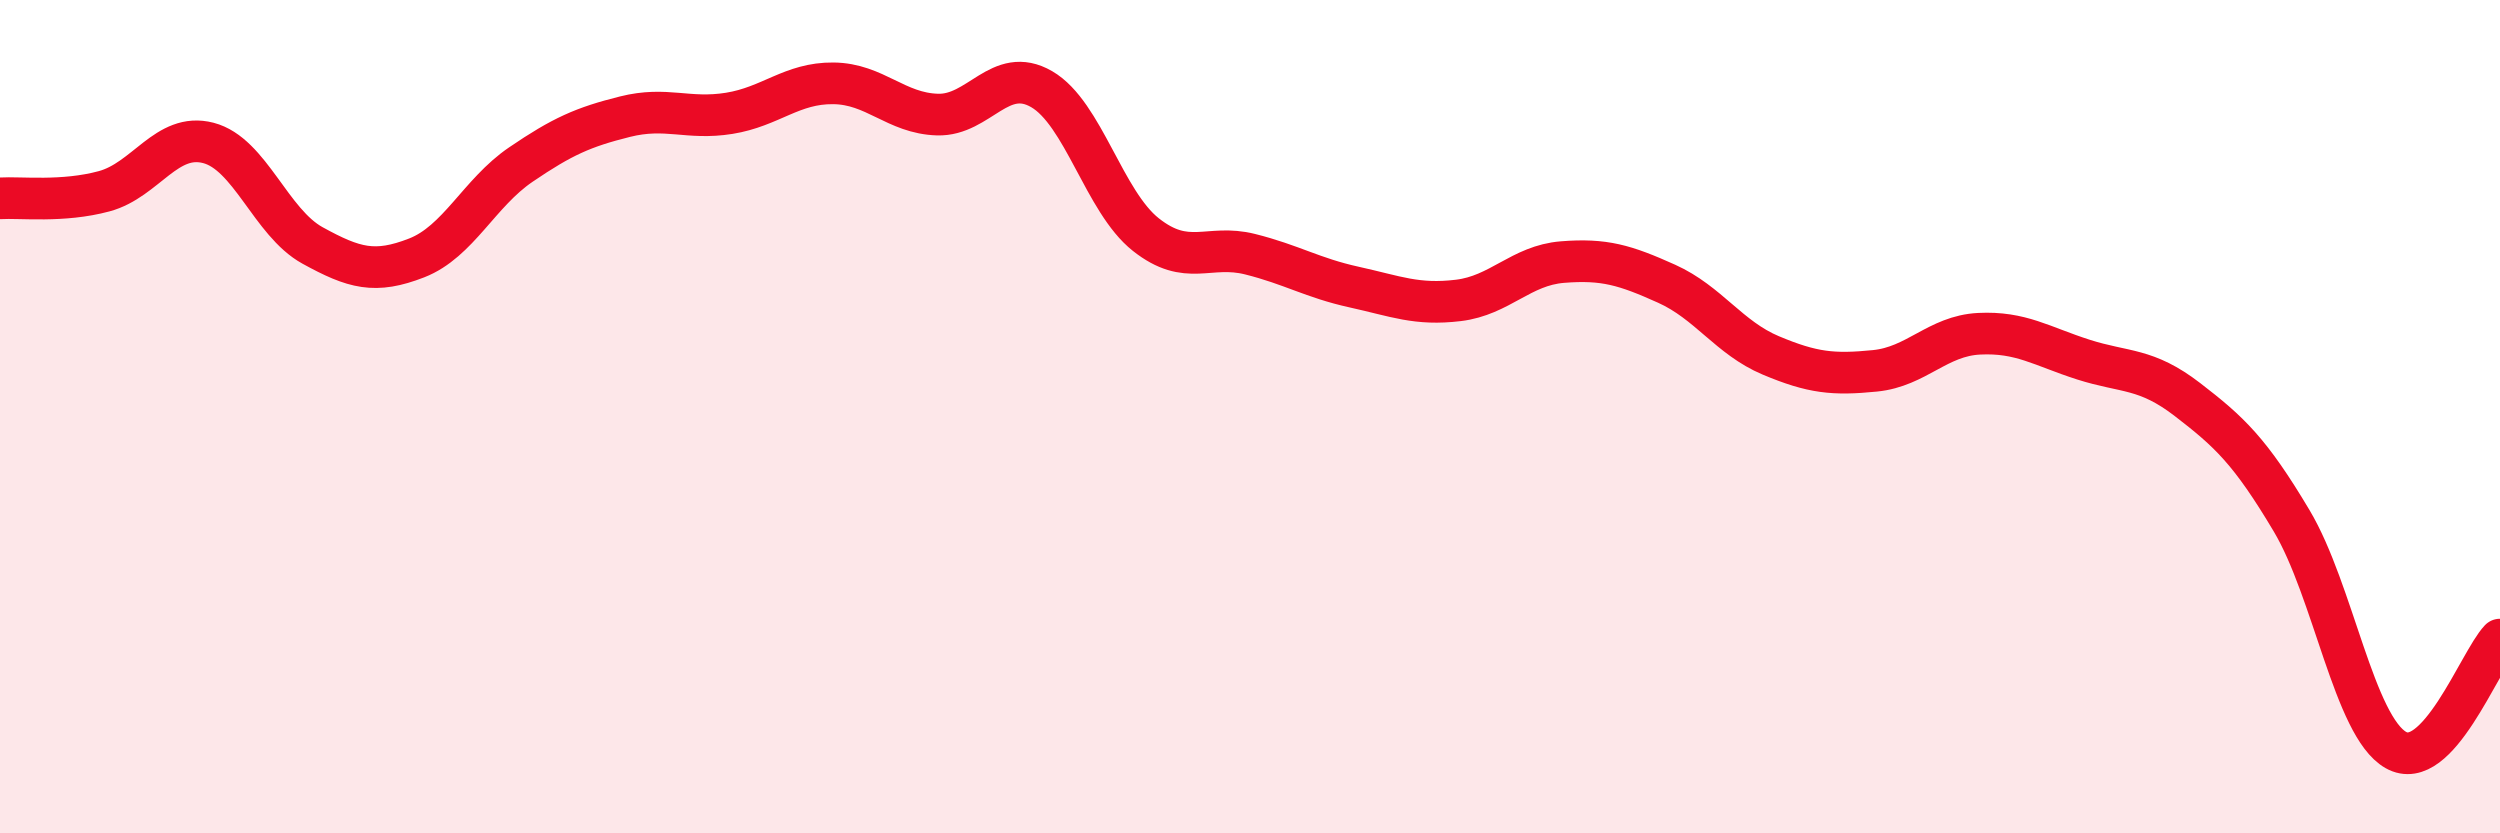 
    <svg width="60" height="20" viewBox="0 0 60 20" xmlns="http://www.w3.org/2000/svg">
      <path
        d="M 0,4.76 C 0.5,4.73 1.5,4.86 2.5,4.59 C 3.5,4.32 4,3.17 5,3.43 C 6,3.69 6.5,5.34 7.5,5.89 C 8.5,6.44 9,6.58 10,6.19 C 11,5.8 11.5,4.63 12.5,3.95 C 13.5,3.27 14,3.05 15,2.8 C 16,2.55 16.5,2.88 17.5,2.72 C 18.5,2.56 19,1.99 20,2 C 21,2.01 21.5,2.72 22.5,2.75 C 23.5,2.78 24,1.56 25,2.14 C 26,2.72 26.5,4.84 27.5,5.63 C 28.5,6.42 29,5.85 30,6.1 C 31,6.35 31.5,6.67 32.5,6.89 C 33.5,7.11 34,7.33 35,7.21 C 36,7.09 36.5,6.37 37.5,6.29 C 38.5,6.21 39,6.36 40,6.81 C 41,7.26 41.5,8.11 42.5,8.53 C 43.5,8.95 44,9 45,8.9 C 46,8.8 46.5,8.06 47.5,8.01 C 48.5,7.96 49,8.31 50,8.63 C 51,8.95 51.5,8.82 52.5,9.59 C 53.5,10.36 54,10.82 55,12.5 C 56,14.18 56.5,17.43 57.5,18 C 58.5,18.57 59.5,15.88 60,15.35L60 20L0 20Z"
        fill="#EB0A25"
        opacity="0.1"
        stroke-linecap="round"
        stroke-linejoin="round"
      />
      <path
        d="M 0,4.76 C 0.5,4.73 1.5,4.86 2.5,4.59 C 3.5,4.32 4,3.17 5,3.43 C 6,3.69 6.5,5.34 7.5,5.89 C 8.5,6.44 9,6.58 10,6.19 C 11,5.8 11.5,4.63 12.5,3.95 C 13.5,3.27 14,3.05 15,2.8 C 16,2.55 16.5,2.88 17.5,2.72 C 18.5,2.56 19,1.99 20,2 C 21,2.01 21.5,2.72 22.5,2.75 C 23.5,2.78 24,1.56 25,2.14 C 26,2.72 26.5,4.84 27.5,5.63 C 28.5,6.42 29,5.85 30,6.1 C 31,6.35 31.5,6.67 32.5,6.89 C 33.5,7.11 34,7.33 35,7.21 C 36,7.09 36.5,6.37 37.5,6.29 C 38.5,6.21 39,6.36 40,6.81 C 41,7.26 41.5,8.11 42.5,8.53 C 43.5,8.95 44,9 45,8.9 C 46,8.8 46.5,8.06 47.5,8.01 C 48.5,7.96 49,8.31 50,8.63 C 51,8.95 51.5,8.82 52.5,9.59 C 53.5,10.36 54,10.82 55,12.5 C 56,14.18 56.5,17.43 57.5,18 C 58.5,18.57 59.5,15.88 60,15.35"
        stroke="#EB0A25"
        stroke-width="1"
        fill="none"
        stroke-linecap="round"
        stroke-linejoin="round"
      />
    </svg>
  